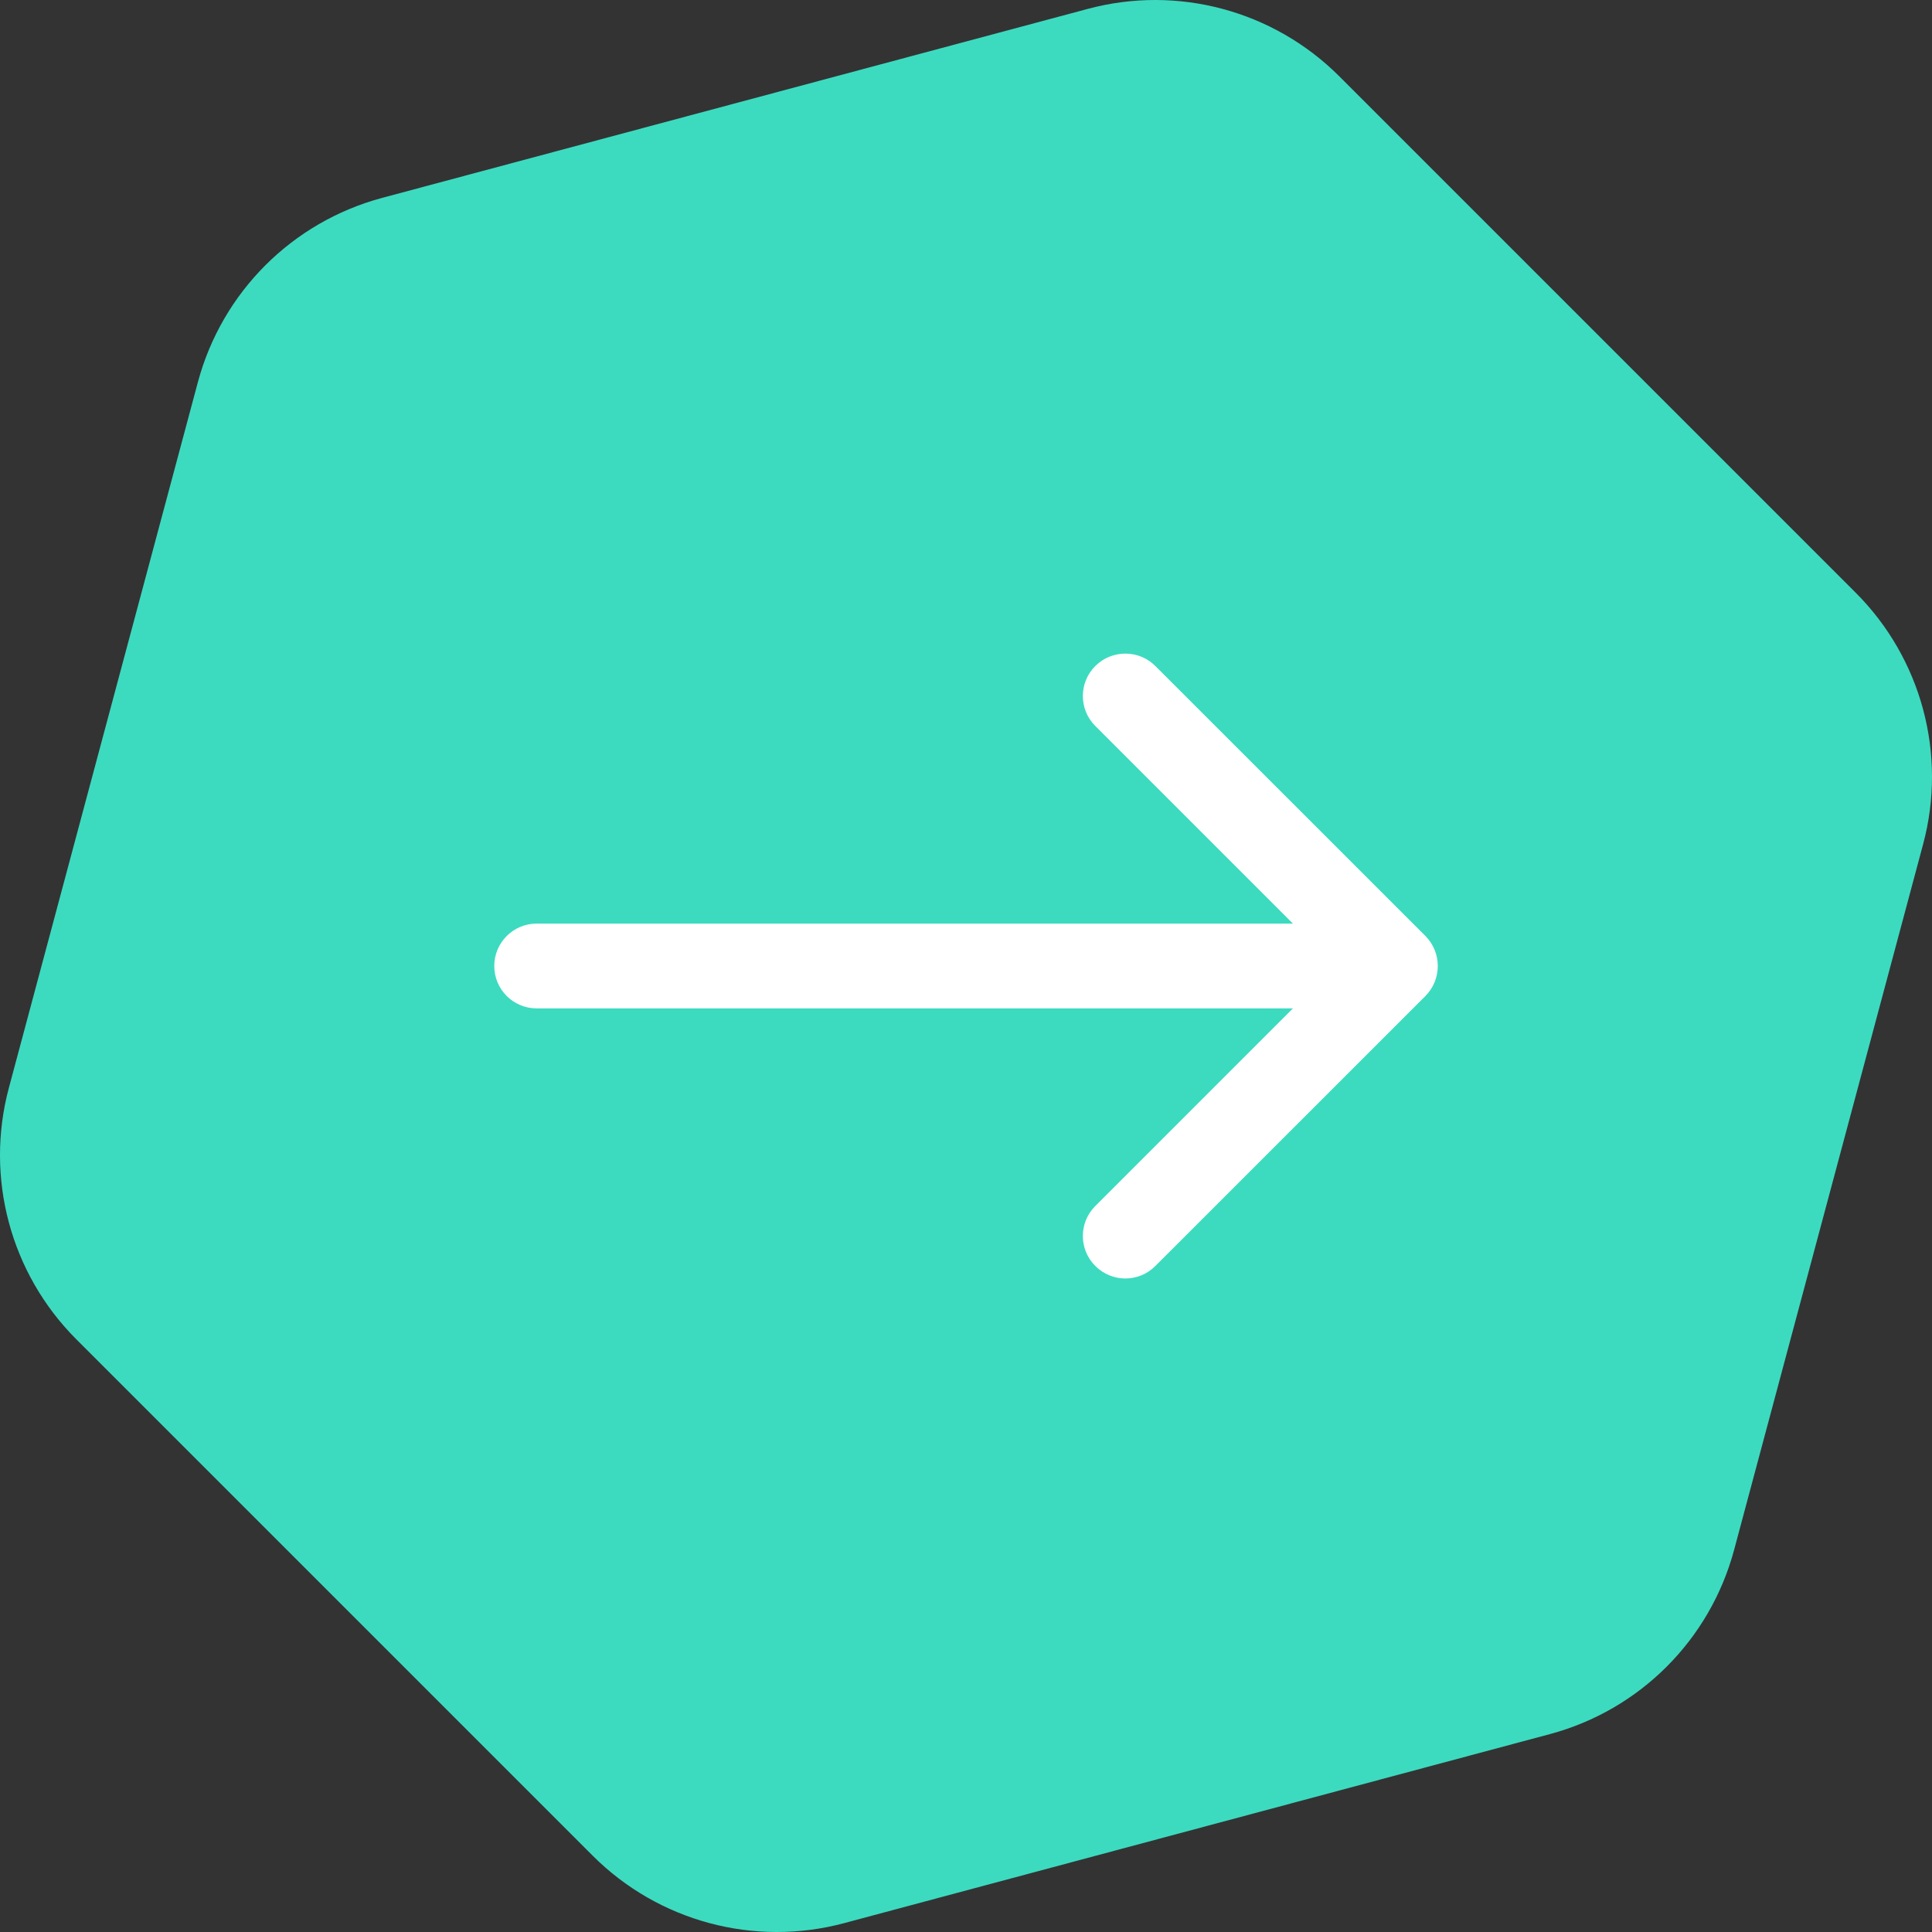 <?xml version="1.0" encoding="UTF-8"?> <svg xmlns="http://www.w3.org/2000/svg" width="18" height="18" viewBox="0 0 18 18" fill="none"><rect x="0" y="0" width="18" height="18" fill="#333333" stroke="none"/><path d="M10.134 0.083C10.971 -0.142 11.864 0.098 12.477 0.71L17.29 5.523C17.902 6.136 18.142 7.029 17.917 7.866L16.156 14.441C15.931 15.278 15.278 15.931 14.441 16.156L7.866 17.917C7.029 18.142 6.136 17.902 5.523 17.29L0.71 12.477C0.098 11.864 -0.142 10.971 0.083 10.134L1.844 3.559C2.069 2.722 2.722 2.069 3.559 1.844L10.134 0.083Z" fill="#3CDBC0"></path><path d="M5 8.605C4.782 8.605 4.605 8.782 4.605 9C4.605 9.218 4.782 9.395 5 9.395V8.605ZM13.28 9.28C13.434 9.125 13.434 8.875 13.28 8.72L10.764 6.205C10.61 6.051 10.359 6.051 10.205 6.205C10.05 6.359 10.05 6.61 10.205 6.764L12.441 9L10.205 11.236C10.05 11.39 10.05 11.641 10.205 11.795C10.359 11.95 10.61 11.95 10.764 11.795L13.28 9.28ZM5 9.395L13 9.395V8.605L5 8.605V9.395Z" fill="white"></path></svg> 